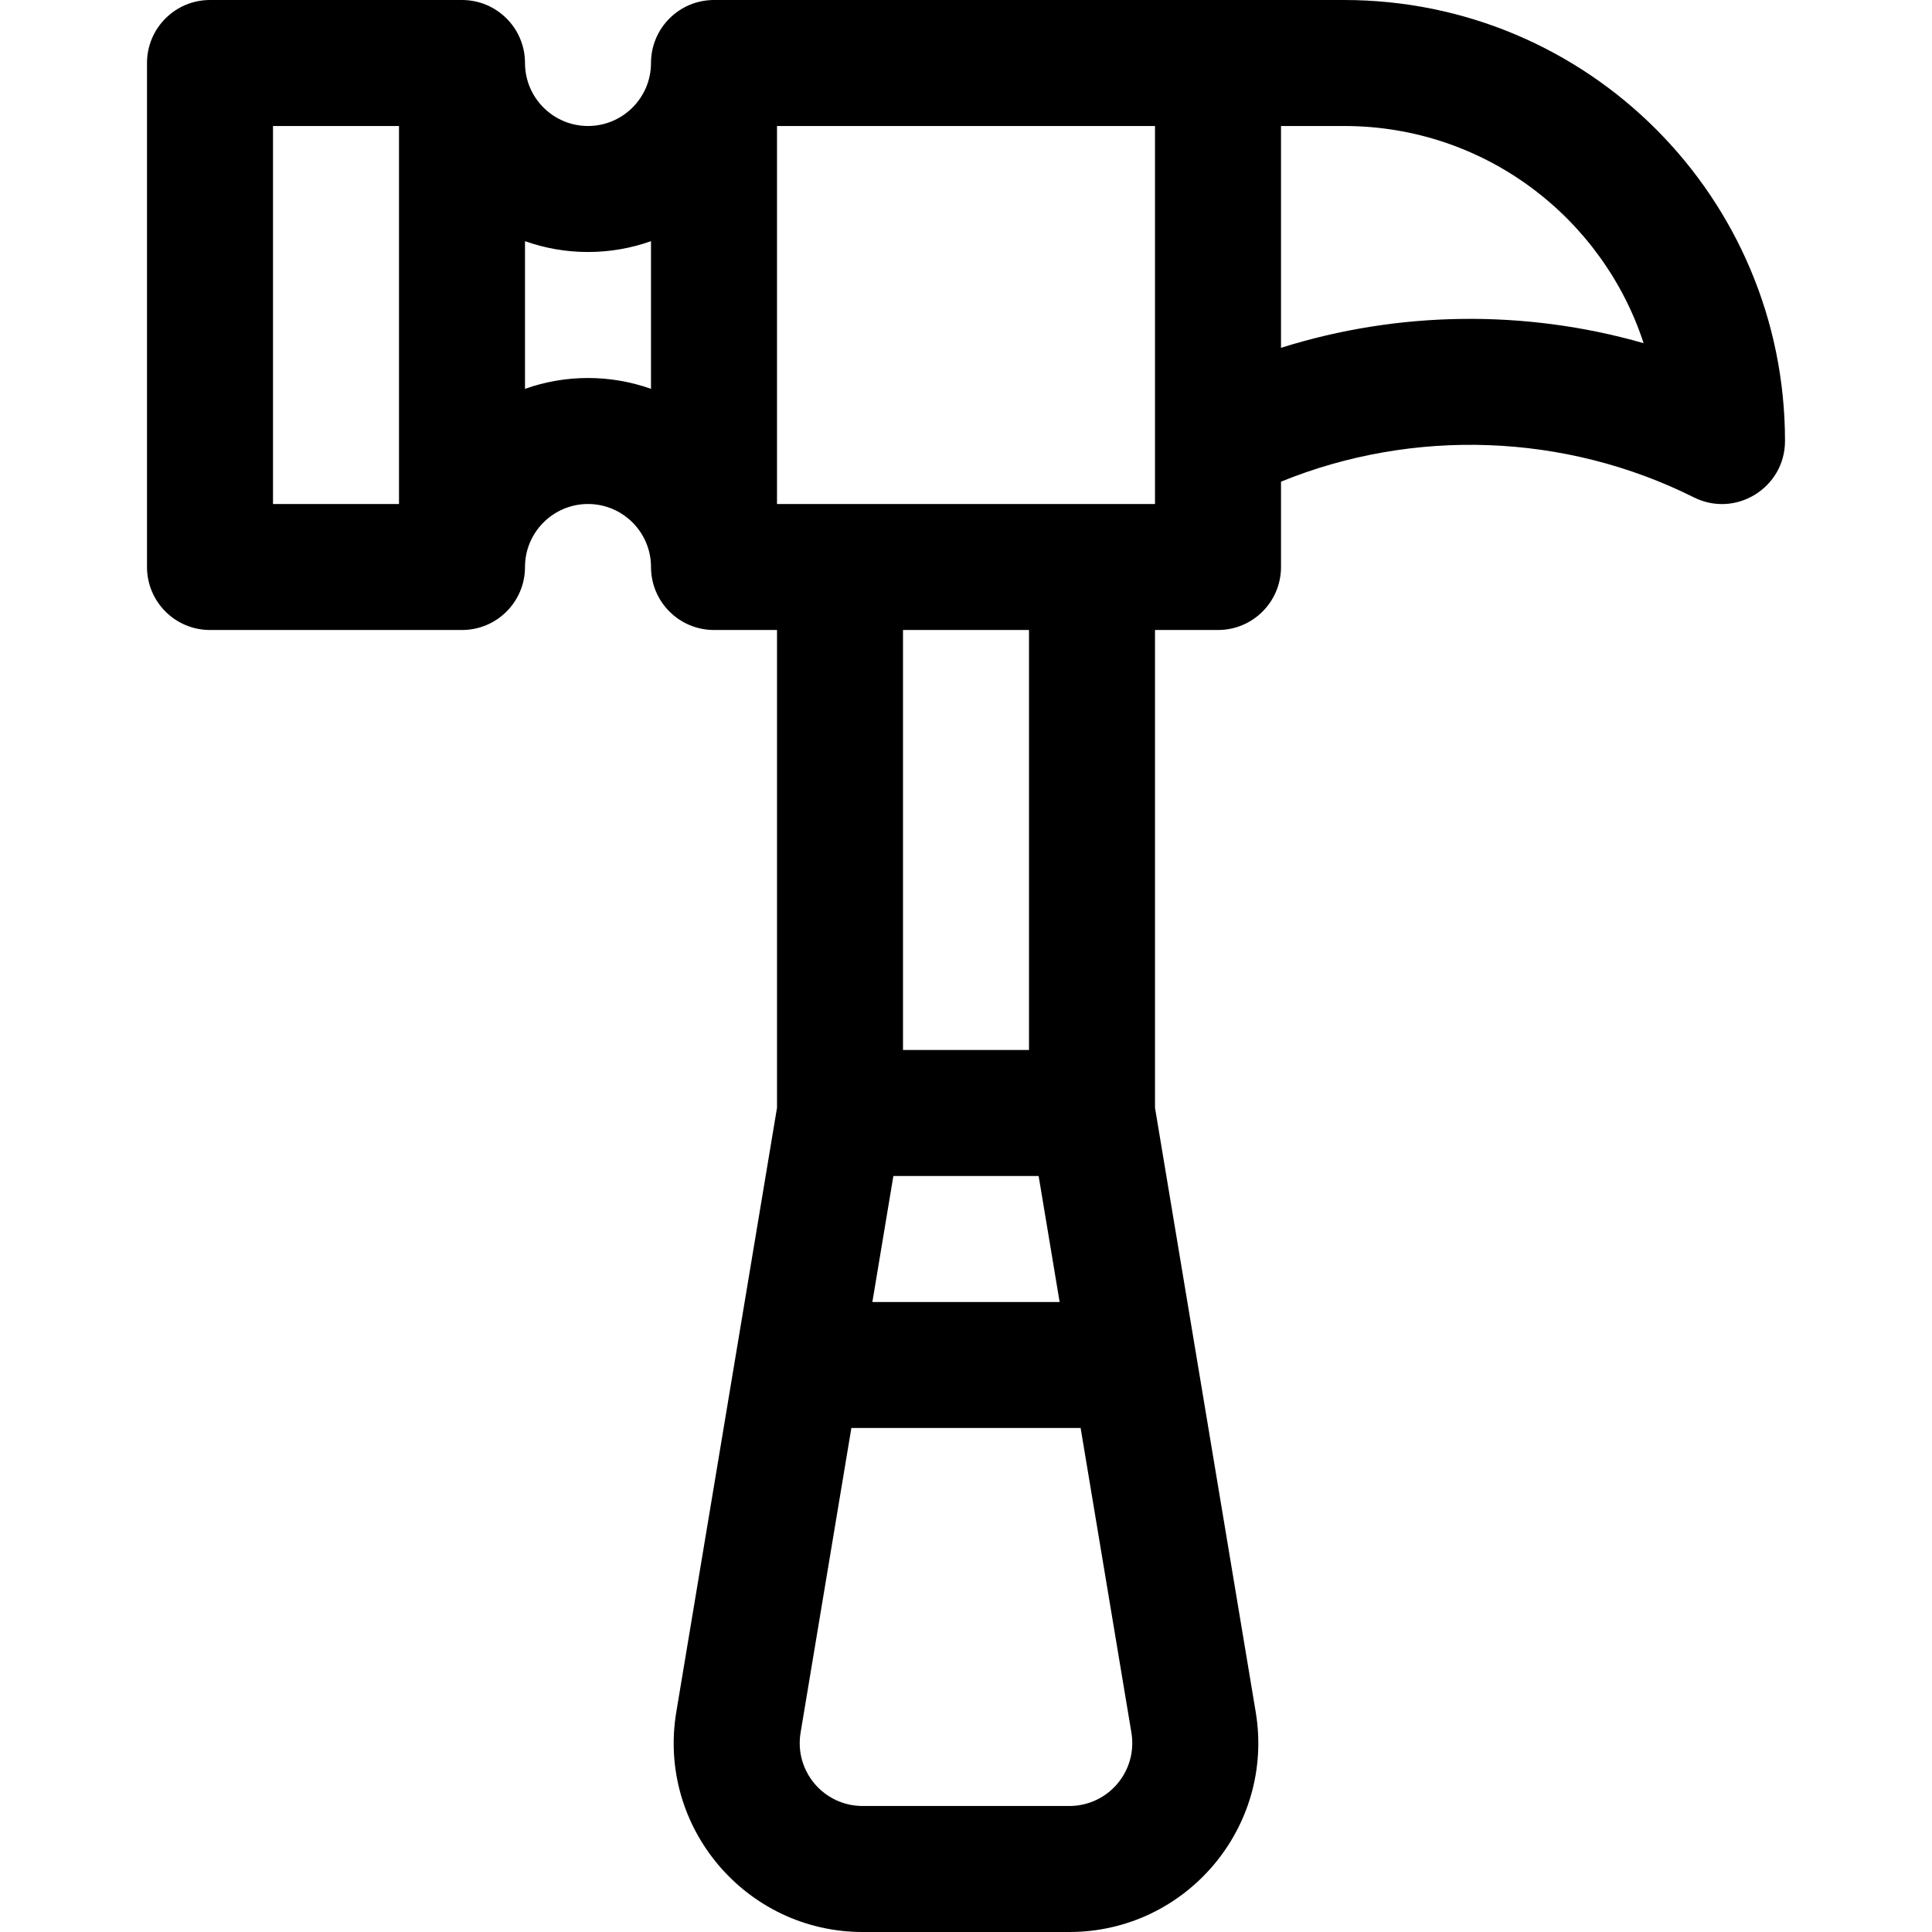 <?xml version="1.0" encoding="iso-8859-1"?>
<!-- Generator: Adobe Illustrator 19.0.0, SVG Export Plug-In . SVG Version: 6.00 Build 0)  -->
<svg version="1.1" id="Layer_1" xmlns="http://www.w3.org/2000/svg" xmlns:xlink="http://www.w3.org/1999/xlink" x="0px" y="0px"
	 viewBox="0 0 512 512" style="enable-background:new 0 0 512 512;" xml:space="preserve">
<g>
	<g>
		<path d="M356.174,0c-7.772,0-160.319,0-166.956,0c-9.22,0-16.696,7.475-16.696,16.696c0,9.206-7.49,16.696-16.696,16.696
			c-9.206,0-16.696-7.49-16.696-16.696C139.13,7.475,131.655,0,122.435,0H55.652c-9.22,0-16.696,7.475-16.696,16.696v133.565
			c0,9.22,7.475,16.696,16.696,16.696h66.783c9.22,0,16.696-7.475,16.696-16.696c0-9.206,7.49-16.696,16.696-16.696
			c9.206,0,16.696,7.49,16.696,16.696c0,9.22,7.475,16.696,16.696,16.696h16.696v126.619L179.229,453.68
			c-5.09,30.541,18.487,58.32,49.406,58.32h54.732c30.964,0,54.488-27.823,49.406-58.32l-26.685-160.105V166.957h16.696
			c9.22,0,16.696-7.475,16.696-16.696v-22.619c35.103-14.273,75.291-12.895,109.403,4.161c11.119,5.56,24.162-2.574,24.162-14.933
			C473.043,52.277,420.775,0,356.174,0z M105.739,133.565H72.348V33.391h33.391V133.565z M172.522,103.046
			c-5.226-1.853-10.843-2.872-16.696-2.872c-5.852,0-11.47,1.018-16.696,2.872V63.911c5.226,1.853,10.843,2.872,16.696,2.872
			c5.852,0,11.47-1.018,16.696-2.872V103.046z M283.365,478.609h-54.732c-10.331,0-18.169-9.234-16.469-19.44l13.457-80.734h60.757
			l13.456,80.734C301.532,469.358,293.712,478.609,283.365,478.609z M275.248,311.652l5.565,33.391h-49.626l5.565-33.391H275.248z
			 M239.304,278.261V166.957h33.391v111.304H239.304z M306.087,133.565c-16.473,0-90.017,0-100.174,0V33.391h100.174
			C306.087,46.097,306.087,119.15,306.087,133.565z M339.478,92.173V33.391h16.696c37.604,0,68.696,24.674,79.396,57.554
			C404.211,81.963,370.637,82.371,339.478,92.173z"/>
	</g>
</g>
<g>
</g>
<g>
</g>
<g>
</g>
<g>
</g>
<g>
</g>
<g>
</g>
<g>
</g>
<g>
</g>
<g>
</g>
<g>
</g>
<g>
</g>
<g>
</g>
<g>
</g>
<g>
</g>
<g>
</g>
</svg>
